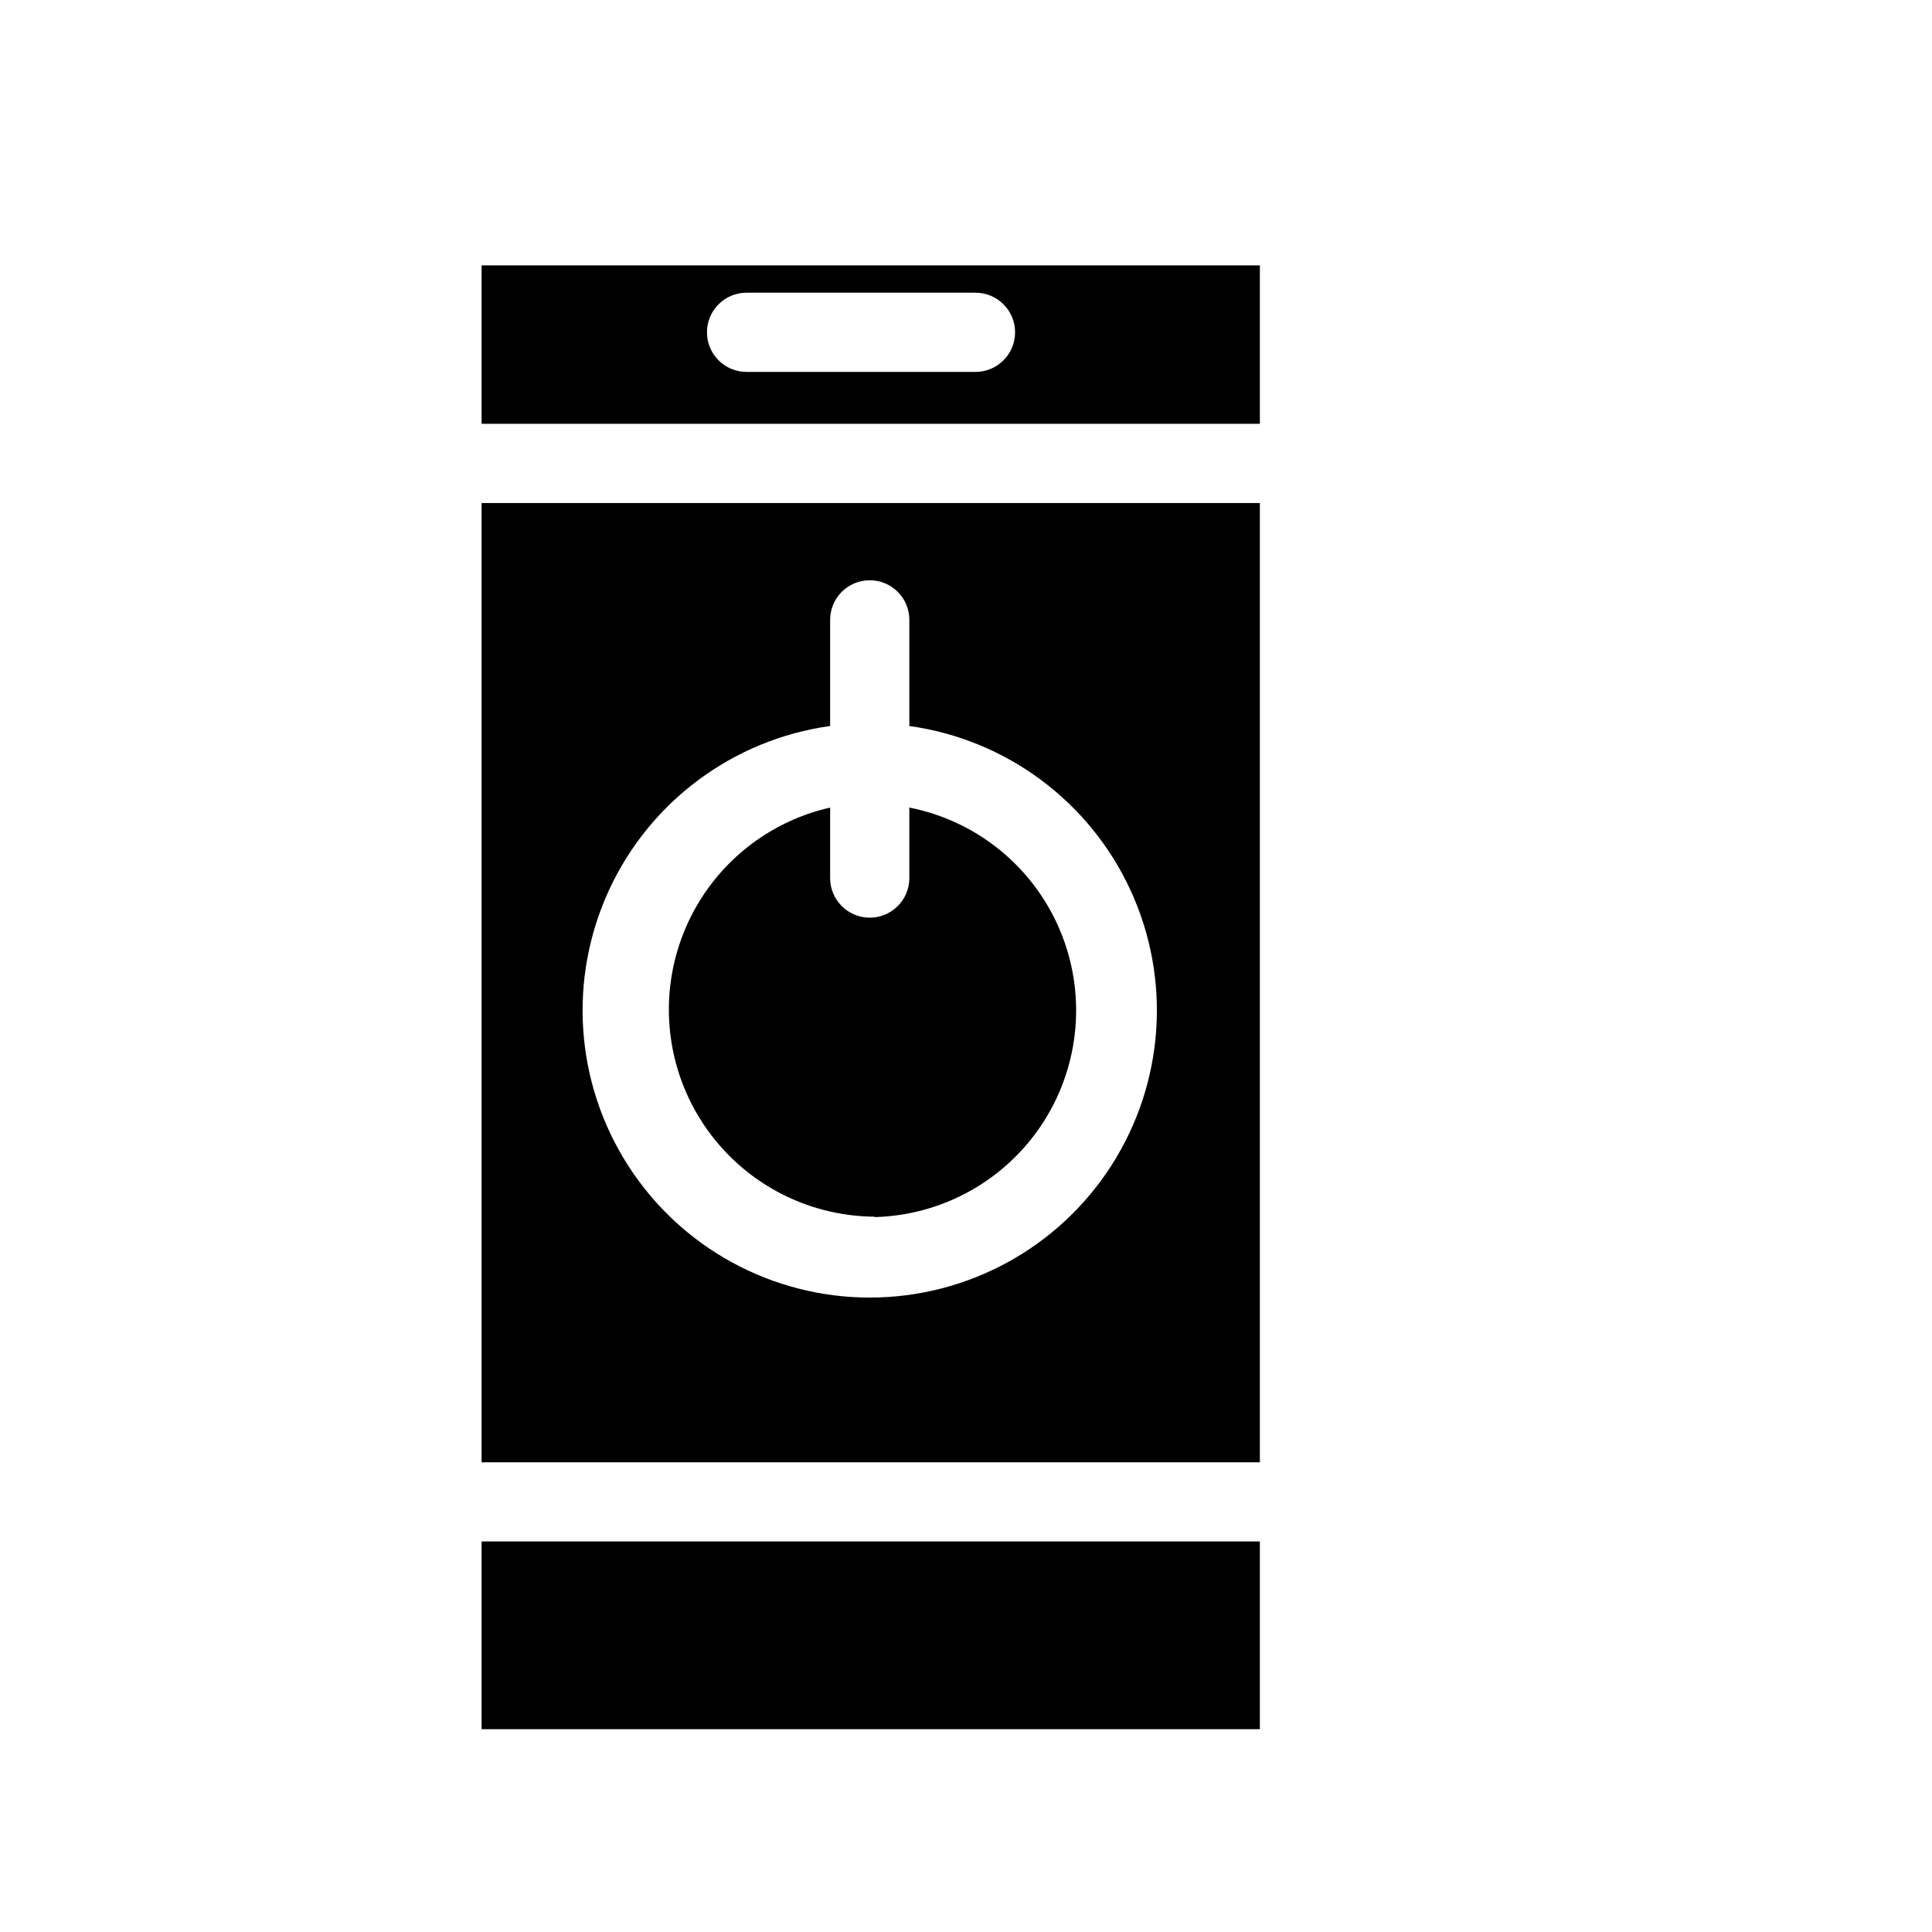 <?xml version="1.0" encoding="UTF-8"?>
<!-- Uploaded to: SVG Repo, www.svgrepo.com, Generator: SVG Repo Mixer Tools -->
<svg fill="#000000" width="800px" height="800px" version="1.1" viewBox="144 144 512 512" xmlns="http://www.w3.org/2000/svg">
 <g>
  <path d="m271.63 552.5h206.25v49.75h-206.25z"/>
  <path d="m375.75 466.54c18.145-0.449 34.891-9.852 44.715-25.113 9.824-15.266 11.453-34.402 4.352-51.105-7.106-16.703-22.023-28.801-39.832-32.309v18.684c0 5.793-4.699 10.492-10.496 10.492-5.797 0-10.496-4.699-10.496-10.492v-18.684c-17.66 4.008-32.207 16.473-38.879 33.312-6.668 16.84-4.606 35.887 5.519 50.902 10.125 15.02 27.004 24.074 45.117 24.207z"/>
  <path d="m271.63 256.31h206.25v-41.984h-206.25zm70.219-34.742h60.668-0.004c5.797 0 10.496 4.699 10.496 10.496s-4.699 10.496-10.496 10.496h-60.664c-5.797 0-10.496-4.699-10.496-10.496s4.699-10.496 10.496-10.496z"/>
  <path d="m271.63 531.52h206.25v-254.21h-206.25zm92.363-194.49v-28.762c0-5.797 4.699-10.496 10.496-10.496 5.797 0 10.496 4.699 10.496 10.496v28.129c25.688 3.578 47.785 19.996 58.629 43.555 10.848 23.562 8.941 51.023-5.047 72.863-13.992 21.84-38.141 35.051-64.078 35.051-25.934 0-50.086-13.211-64.074-35.051-13.992-21.84-15.895-49.301-5.051-72.863 10.844-23.559 32.941-39.977 58.629-43.555z"/>
 </g>
</svg>